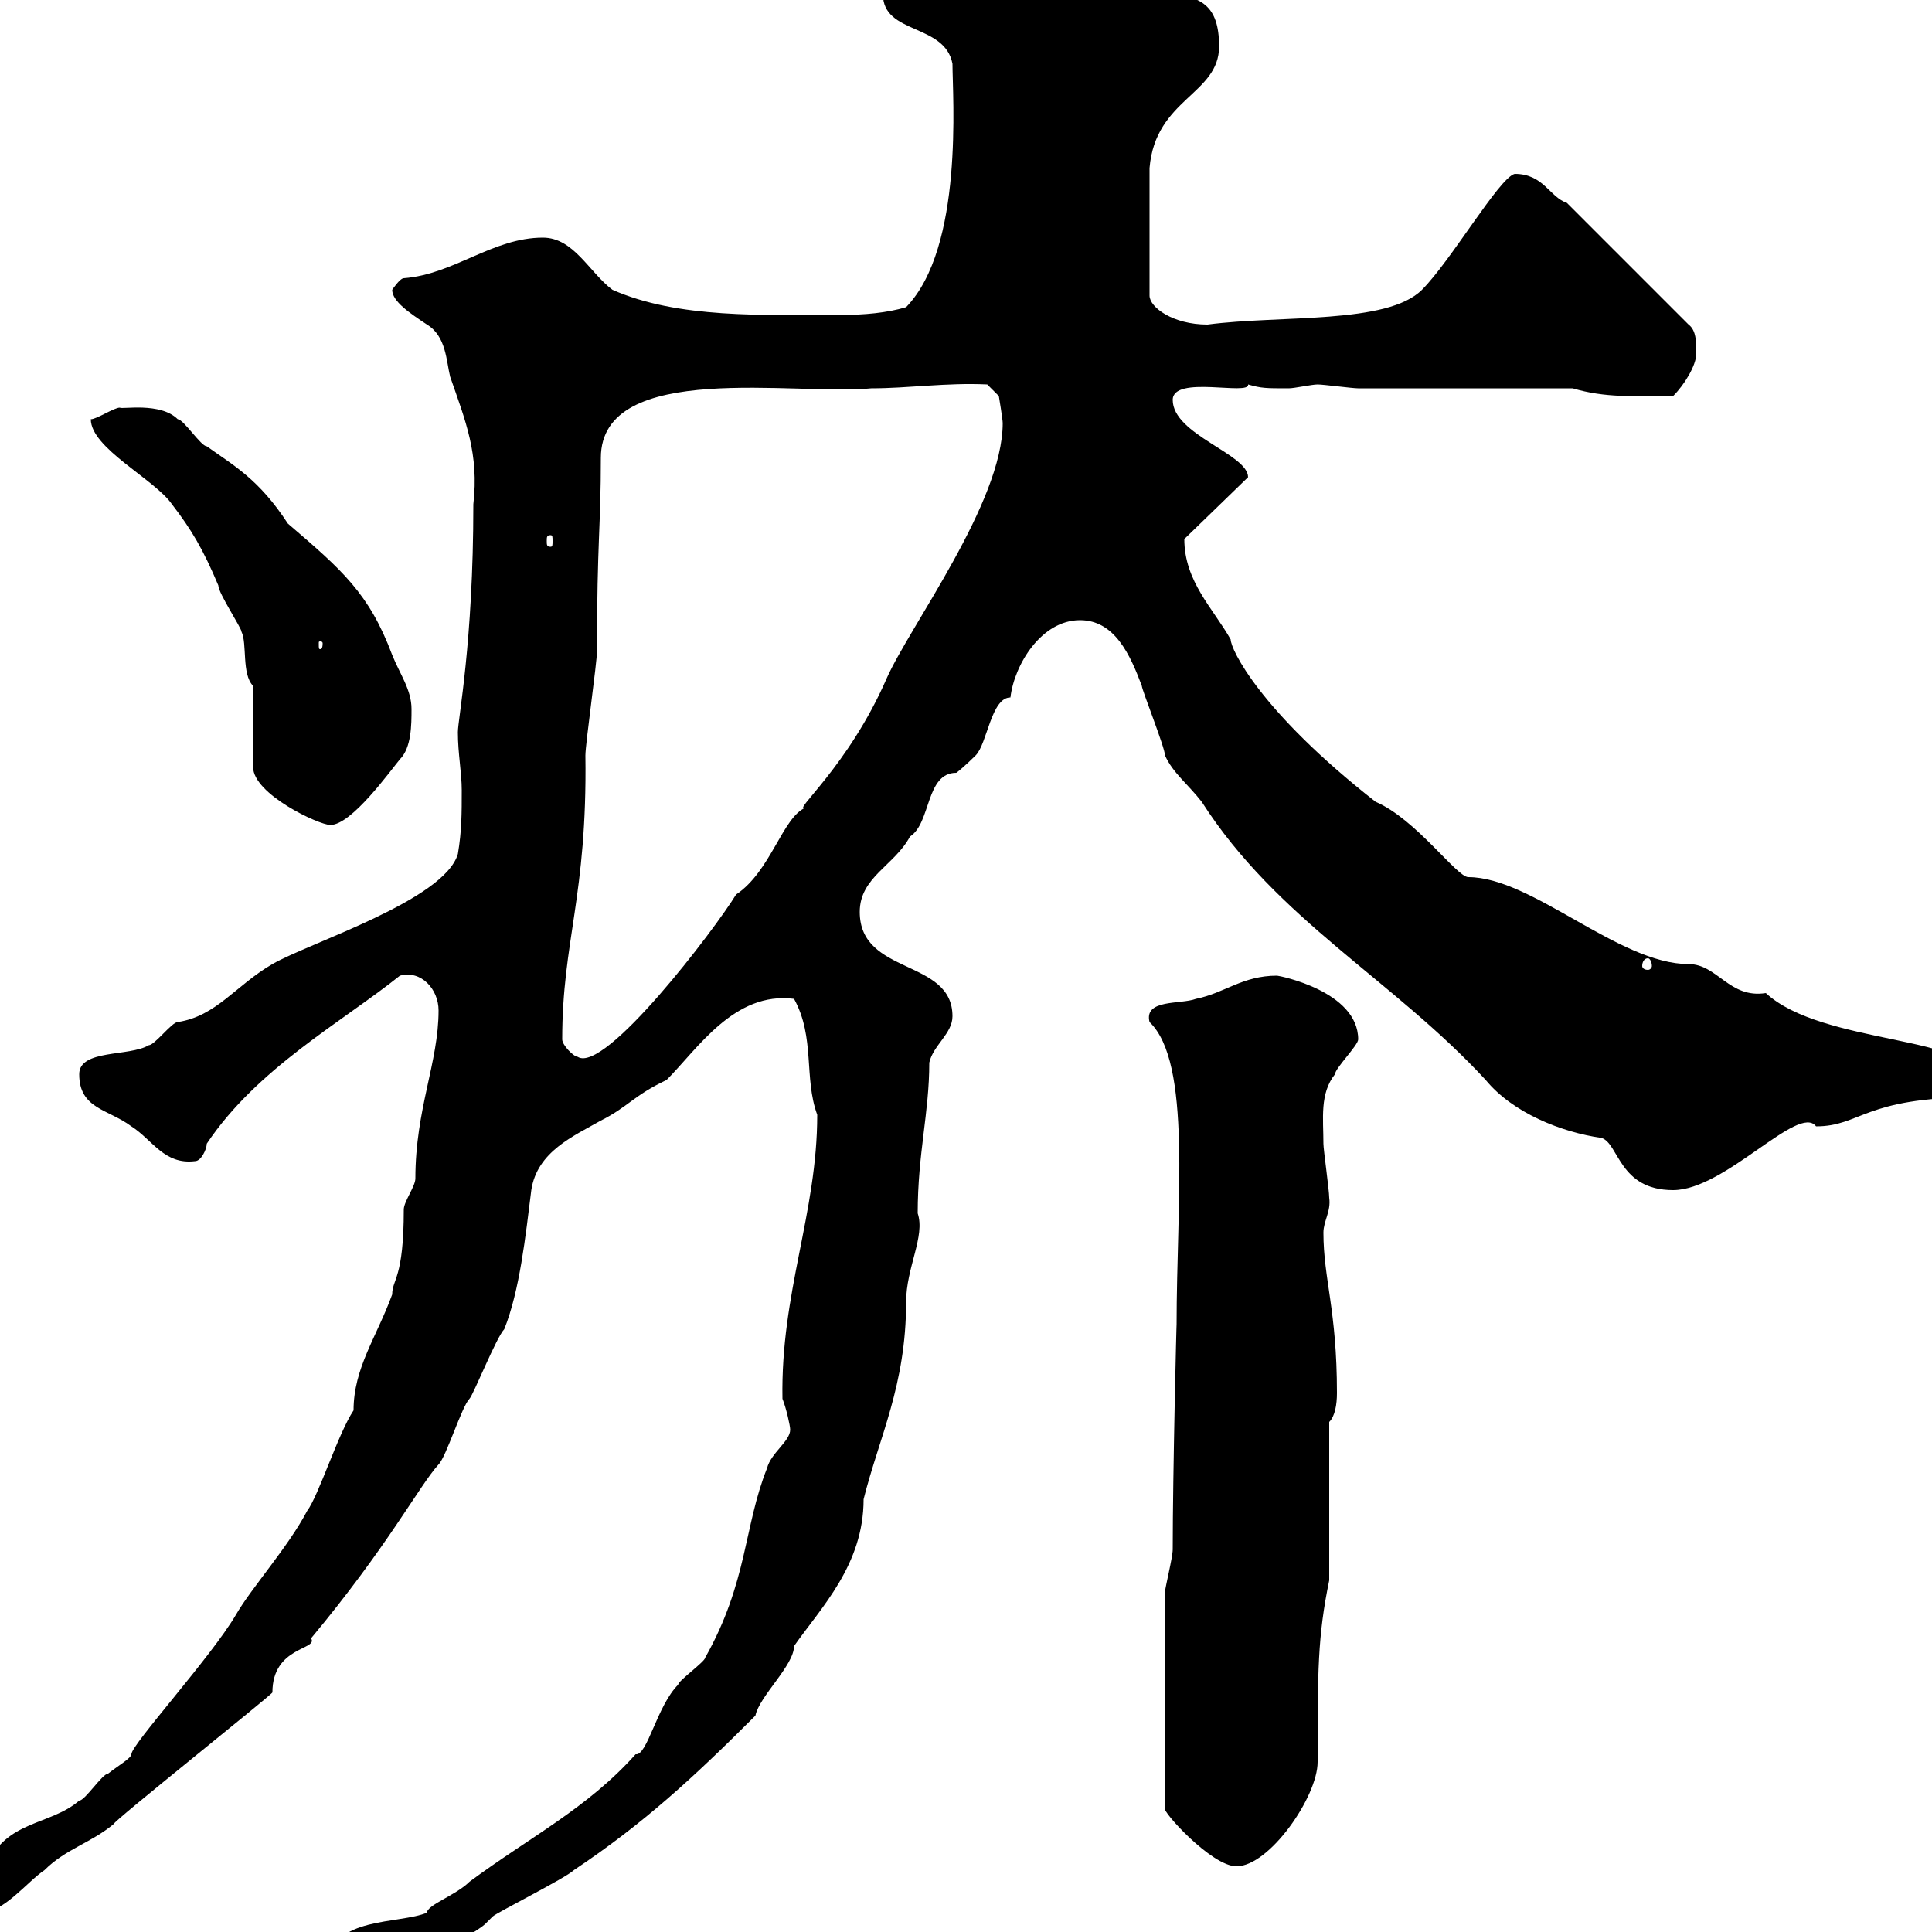 <svg xmlns="http://www.w3.org/2000/svg" xmlns:xlink="http://www.w3.org/1999/xlink" width="300" height="300"><path d="M51.30 304.80C51.30 307.80 51.30 307.80 53.70 307.80C60.30 307.80 61.50 303.30 69.30 302.40C69.90 302.40 74.70 299.40 75.30 298.80C75.30 298.80 76.50 297.60 76.50 297.60C77.10 297 87.90 291.60 89.10 290.40C99.90 283.20 107.70 276 117.30 266.40C117.90 263.40 123.30 258.60 123.30 255.60C127.50 249.60 134.10 243 134.10 232.80C136.50 223.20 140.70 215.10 140.70 202.20C140.70 196.80 143.70 192 142.50 188.40C142.50 179.10 144.30 172.80 144.30 165C144.90 162.30 147.90 160.50 147.90 157.80C147.90 148.80 133.50 151.50 133.50 141.60C133.50 136.20 138.90 134.40 141.30 129.90C144.60 127.80 143.70 120 148.50 120C149.70 119.10 151.50 117.30 151.50 117.30C153.30 115.50 153.90 108.30 156.90 108.30C157.50 103.20 161.70 96.30 167.70 96.30C173.10 96.30 175.50 101.70 177.30 106.50C177.30 107.10 180.90 116.10 180.90 117.30C182.10 120 184.50 121.80 186.60 124.50C198.30 142.80 216.30 152.10 230.70 167.70C234.90 172.80 242.40 175.80 248.70 176.70C251.40 177.60 251.40 184.80 259.80 184.80C267.90 184.80 279.30 171.30 282 174.90C288.90 174.90 289.50 170.40 306.60 170.40C307.20 169.50 307.20 168.60 307.20 167.70C307.20 160.80 282.90 162.30 274.20 154.20C268.50 155.10 266.70 149.70 262.20 149.70C251.40 149.70 237.90 136.20 228 136.20C226.20 136.20 219.90 127.20 213.60 124.50C195.60 110.40 191.10 100.80 191.10 99.30C188.40 94.50 183.90 90.30 183.90 83.70L193.80 74.10C193.80 70.50 182.10 67.50 182.10 62.10C182.10 58.20 194.10 61.50 193.80 59.70C195.90 60.30 196.50 60.30 200.10 60.30C201 60.30 203.70 59.70 204.60 59.70C205.50 59.70 210 60.30 210.90 60.30L244.20 60.30C249.30 61.80 253.50 61.50 259.80 61.50C261.60 59.70 263.40 56.70 263.40 54.90C263.40 53.10 263.40 51.30 262.20 50.40L243.30 31.50C240.60 30.60 239.70 27 235.20 27C232.80 27.60 225.30 40.50 220.80 45C215.40 50.40 198.90 48.90 187.50 50.40C182.10 50.40 178.50 47.70 178.50 45.90L178.50 26.10C179.40 15.30 189.30 14.70 189.30 7.20C189.30-6 177.30 3 162.30-7.20C154.20-8.70 147.90-1.80 137.70-1.80C137.70-1.80 137.10-0.90 137.10-0.90C137.10 5.40 146.70 3.60 147.90 9.90C147.90 15 149.70 38.40 140.70 47.70C137.70 48.60 134.10 48.90 130.80 48.90C118.50 48.90 105.30 49.50 95.10 45C91.50 42.30 89.10 36.90 84.30 36.90C76.50 36.90 70.50 42.60 62.70 43.20C62.10 43.20 60.90 45 60.90 45C60.90 46.80 63.60 48.60 66.30 50.40C69.30 52.20 69.30 56.10 69.90 58.50C72.30 65.40 74.40 70.50 73.50 78.30C73.50 99.90 71.10 111.60 71.10 113.70C71.10 117 71.70 120 71.70 122.70C71.70 126.30 71.70 129 71.10 132.60C69 139.80 48 146.40 42.30 149.70C36.60 153 33.60 157.80 27.60 158.70C26.70 158.70 24 162.30 23.10 162.30C20.10 164.10 12.30 162.90 12.30 166.80C12.30 172.20 16.80 172.20 20.40 174.90C23.70 177 25.50 180.90 30.30 180.30C31.20 180.30 32.10 178.50 32.10 177.60C39.90 165.90 53.10 158.70 62.10 151.50C65.40 150.60 68.10 153.60 68.10 156.90C68.10 165 64.50 172.20 64.50 183C64.50 184.20 62.70 186.60 62.70 187.80C62.70 198.60 60.90 198.60 60.90 201C58.50 207.60 54.90 212.40 54.90 219C52.50 222.60 49.50 232.20 47.70 234.60C44.70 240.30 39 246.60 36.60 250.80C32.70 257.40 20.40 270.90 20.40 272.40C20.40 273 18.30 274.20 16.80 275.40C15.90 275.40 13.20 279.60 12.30 279.60C7.80 283.50 0.90 282.60-2.10 289.80C-3 290.40-6.60 291.60-6.60 294C-6.60 295.80-4.80 297-3 297C0.60 297 4.20 292.20 6.90 290.40C10.20 287.10 14.10 286.20 17.70 283.20C17.10 283.20 42.30 263.10 42.30 262.80C42.30 255.60 49.50 256.20 48.30 254.40C60.30 240 65.10 230.70 68.10 227.40C69.30 226.20 71.70 218.40 72.90 217.20C73.50 216.60 77.10 207.60 78.30 206.40C80.70 200.40 81.60 192 82.50 184.80C83.40 178.80 89.10 176.40 93.30 174C97.50 171.90 98.40 170.10 103.50 167.70C108.30 162.90 114 153.90 123.30 155.10C126.60 161.10 124.80 167.40 126.90 173.10C126.90 188.40 121.20 200.70 121.50 217.20C122.10 218.70 122.70 221.40 122.70 222C122.70 223.80 119.70 225.60 119.10 228C115.50 237 116.10 245.70 109.50 257.40C109.50 258 105.30 261 105.30 261.60C102 264.90 100.50 272.70 98.70 272.40C91.20 280.80 82.20 285.30 72.90 292.20C70.80 294.30 66.30 295.80 66.30 297C62.10 298.80 51.30 297.60 51.30 304.80ZM180.90 247.20L180.90 280.80C180.30 281.10 188.10 289.80 192 289.80C197.10 289.80 204.60 279 204.60 273.60C204.60 259.50 204.60 254.10 206.40 245.40L206.40 220.80C207.30 219.90 207.60 218.10 207.60 216.30C207.60 203.40 205.50 198.60 205.50 191.40C205.50 189.60 206.70 188.10 206.40 186C206.40 184.80 205.50 178.50 205.50 177.60C205.50 173.70 204.90 169.80 207.30 166.80C207.30 165.90 210.90 162.30 210.90 161.40C210.90 153.90 198.60 151.50 198.30 151.50C192.90 151.50 190.20 154.20 185.70 155.10C183.30 156 177.60 155.10 178.50 158.70C185.10 165 182.70 186.60 182.70 205.80C182.70 204.60 182.10 228.90 182.10 240.60C182.10 241.80 180.90 246.60 180.90 247.20ZM87.30 161.40C87.30 146.10 91.20 139.20 90.90 117.30C90.90 115.50 92.70 102.90 92.70 101.10C92.70 84 93.30 81.90 93.30 71.10C93.30 55.80 123.90 61.50 135.30 60.30C141 60.30 147 59.40 153.30 59.70L155.10 61.50C155.10 61.50 155.70 65.10 155.70 65.70C155.70 78 141.30 97.20 137.70 105.30C131.70 119.10 122.70 126.30 125.10 125.40C121.50 126.90 119.70 135.30 114.30 138.90C111 144.30 93.90 166.80 89.70 164.10C89.10 164.10 87.30 162.30 87.30 161.40ZM255.90 148.80C256.20 148.80 256.50 149.40 256.50 150C256.50 150.30 256.20 150.60 255.90 150.60C255.30 150.60 255 150.30 255 150C255 149.40 255.30 148.80 255.90 148.80ZM39.30 106.50L39.30 119.10C39.30 123.30 49.50 128.10 51.30 128.10C54.60 128.10 60.60 119.70 62.10 117.90C63.90 116.10 63.90 112.50 63.90 110.10C63.90 107.10 62.10 104.70 60.90 101.70C57.30 92.10 53.10 88.50 44.70 81.30C40.20 74.40 36.30 72.30 32.10 69.30C31.20 69.30 28.50 65.10 27.60 65.10C24.90 62.40 18.90 63.60 18.60 63.30C17.70 63.30 15 65.10 14.10 65.10C14.10 69.60 24 74.40 26.70 78.30C29.70 82.20 31.50 85.20 33.90 90.90C33.90 92.10 37.50 97.50 37.50 98.10C38.40 99.90 37.50 104.70 39.30 106.50ZM50.10 99.90C50.10 100.80 49.80 100.80 49.80 100.80C49.50 100.80 49.50 100.80 49.50 99.90C49.50 99.60 49.50 99.60 49.80 99.60C49.80 99.60 50.10 99.60 50.10 99.90ZM85.50 83.10C85.80 83.10 85.80 83.40 85.80 84C85.80 84.60 85.80 84.90 85.50 84.90C84.90 84.90 84.90 84.60 84.90 84C84.90 83.40 84.90 83.10 85.50 83.10Z"/></svg>